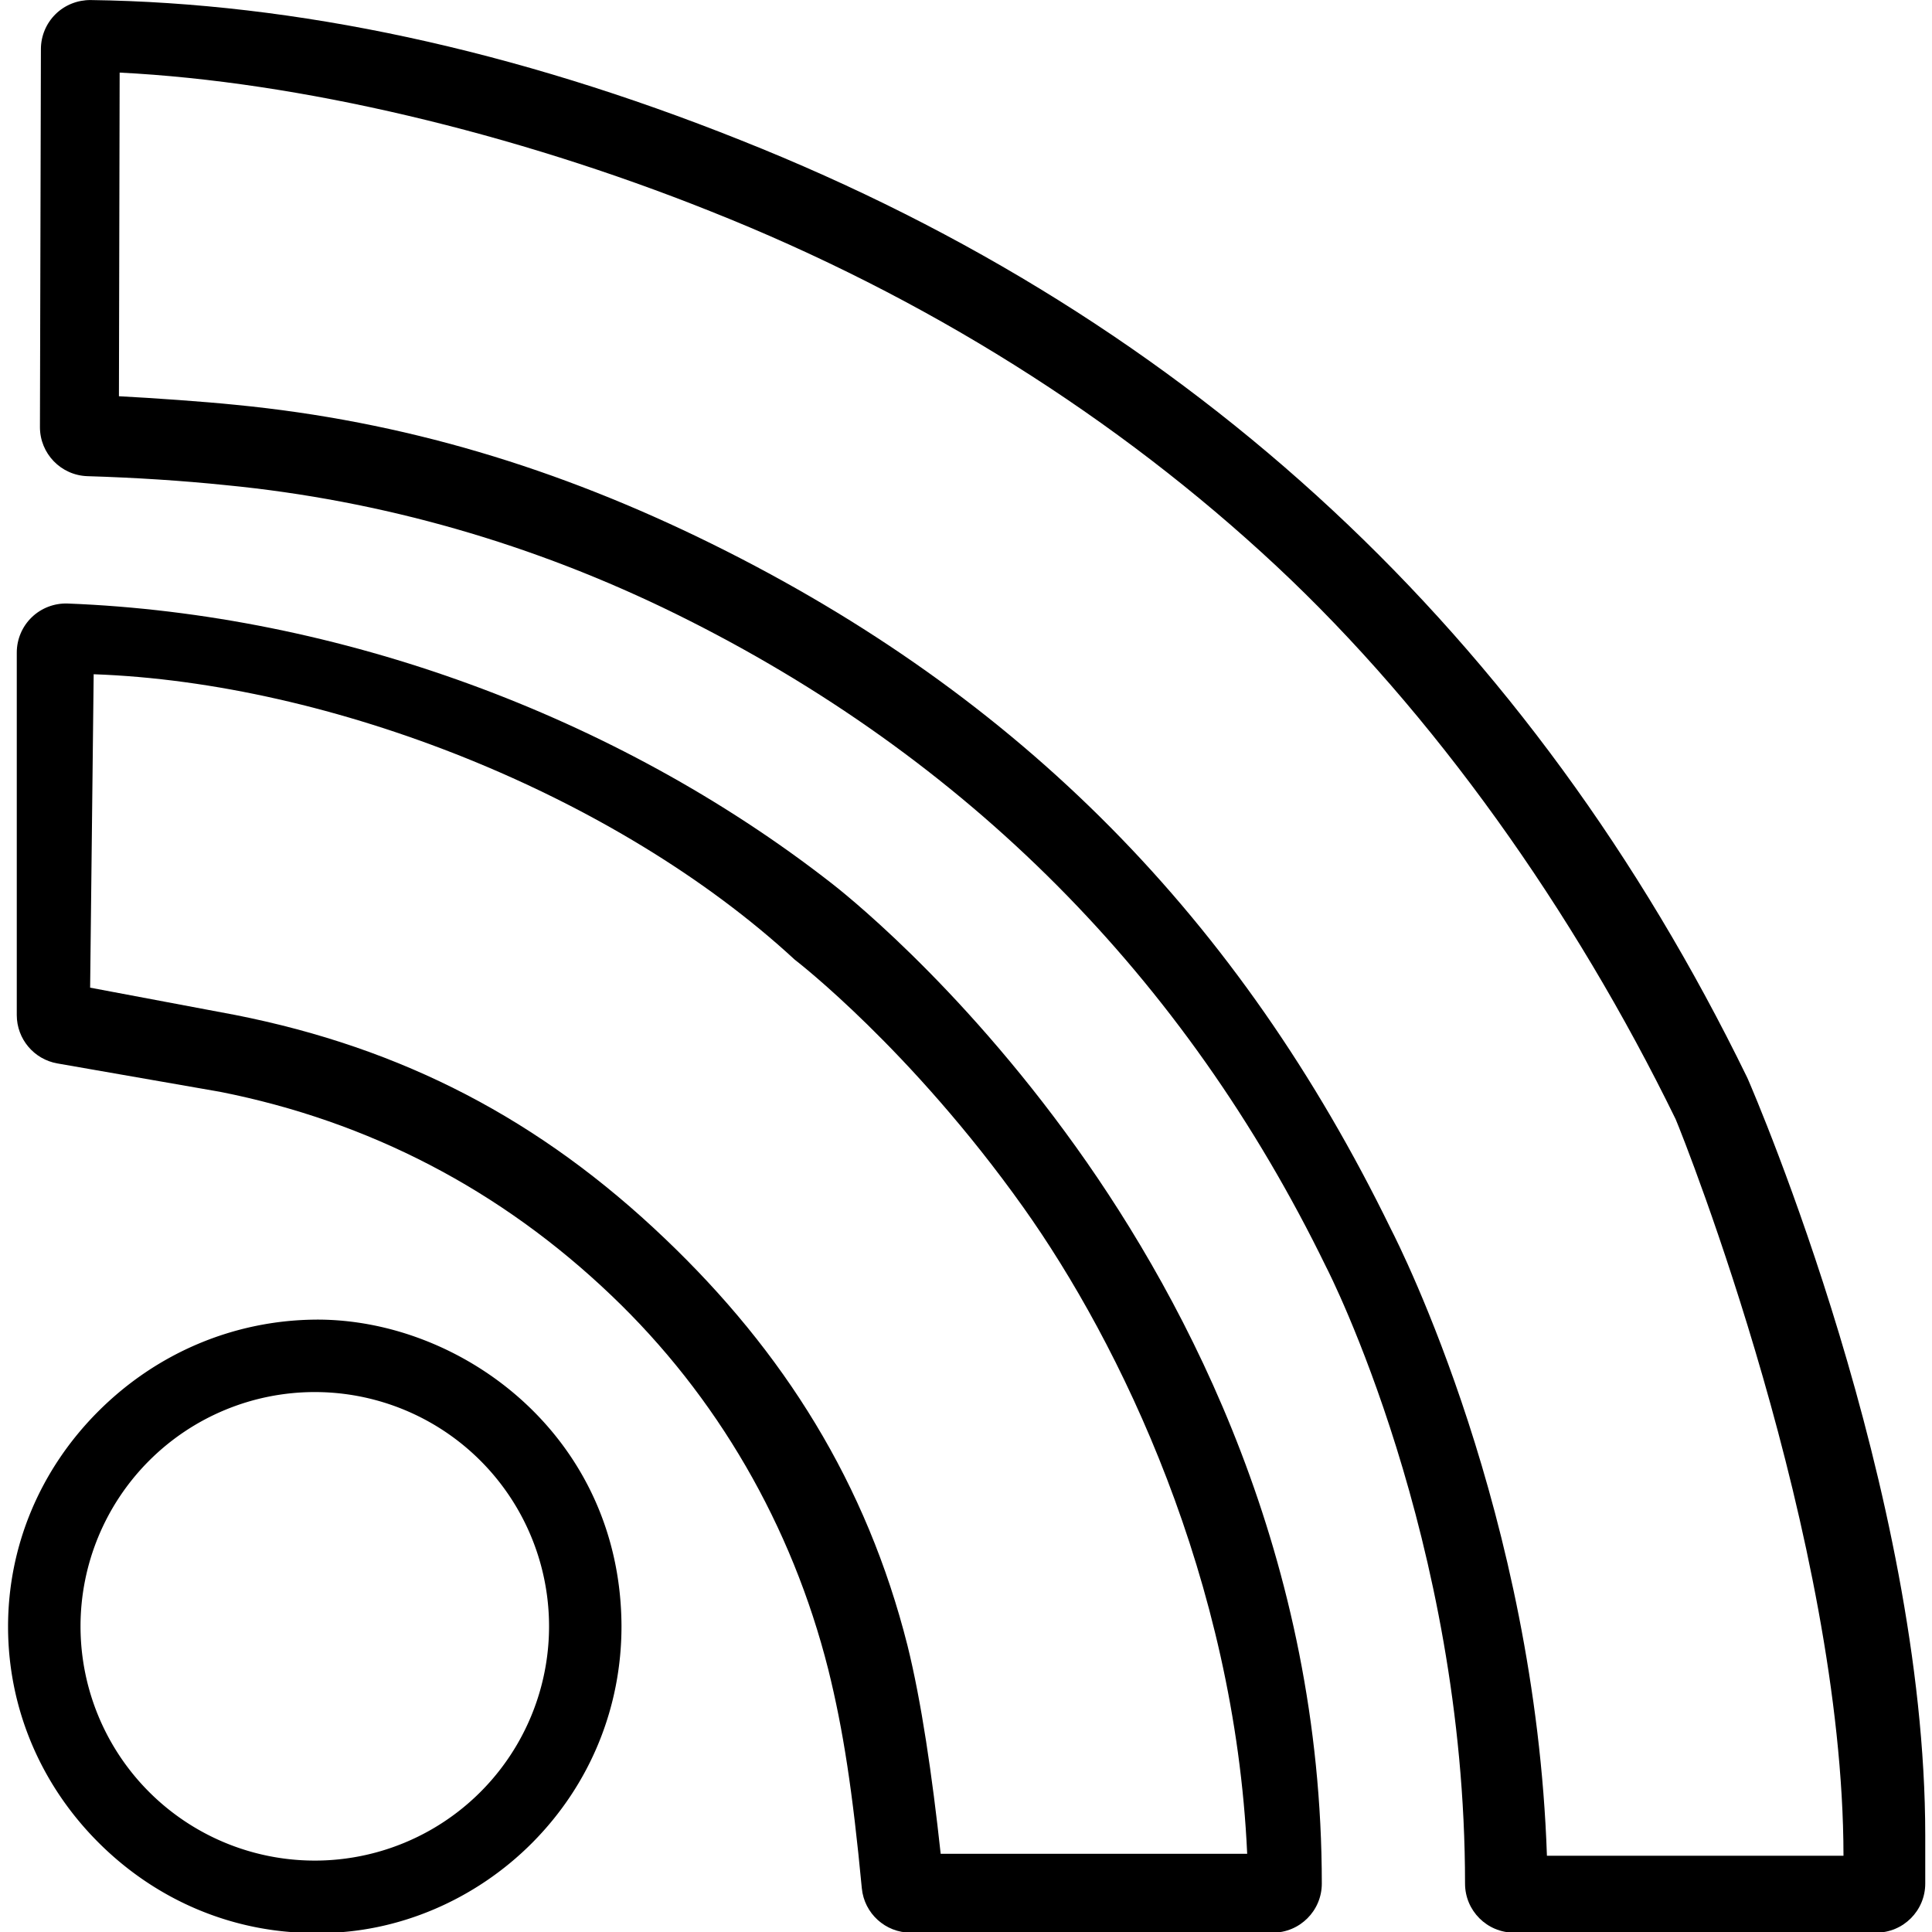 <?xml version="1.0" encoding="UTF-8" standalone="no"?>
<svg
   xmlns:dc="http://purl.org/dc/elements/1.1/"
   xmlns:cc="http://creativecommons.org/ns#"
   xmlns:rdf="http://www.w3.org/1999/02/22-rdf-syntax-ns#"
   xmlns:svg="http://www.w3.org/2000/svg"
   xmlns="http://www.w3.org/2000/svg"
   xmlns:sodipodi="http://sodipodi.sourceforge.net/DTD/sodipodi-0.dtd"
   xmlns:inkscape="http://www.inkscape.org/namespaces/inkscape"
   inkscape:version="1.0rc1 (09960d6, 2020-04-09)"
   height="150"
   width="150"
   sodipodi:docname="rss.svg"
   version="1.1"
   id="Capa_1"
   x="0px"
   y="0px"
   viewBox="0 0 150 150"
   xml:space="preserve"><sodipodi:namedview
   inkscape:current-layer="Capa_1"
   inkscape:window-maximized="0"
   inkscape:window-y="0"
   inkscape:window-x="0"
   inkscape:cy="332.24209"
   inkscape:cx="-291.04736"
   inkscape:zoom="0.3400203"
   showgrid="false"
   id="namedview859"
   inkscape:window-height="1050"
   inkscape:window-width="1680"
   inkscape:pageshadow="2"
   inkscape:pageopacity="0"
   guidetolerance="10"
   gridtolerance="10"
   objecttolerance="10"
   borderopacity="1"
   bordercolor="#666666"
   pagecolor="#ffffff" /><defs
   id="defs884">
		
		
		
	</defs>

<g
   transform="translate(-73.943,-9.424)"
   id="g851">
</g>
<g
   transform="translate(-73.943,-9.424)"
   id="g853">
</g>
<g
   transform="translate(-73.943,-9.424)"
   id="g855">
</g>
<g
   transform="translate(-73.943,-9.424)"
   id="g857">
</g>
<g
   transform="translate(-73.943,-9.424)"
   id="g859">
</g>
<g
   transform="translate(-73.943,-9.424)"
   id="g861">
</g>
<g
   transform="translate(-73.943,-9.424)"
   id="g863">
</g>
<g
   transform="translate(-73.943,-9.424)"
   id="g865">
</g>
<g
   transform="translate(-73.943,-9.424)"
   id="g867">
</g>
<g
   transform="translate(-73.943,-9.424)"
   id="g869">
</g>
<g
   transform="translate(-73.943,-9.424)"
   id="g871">
</g>
<g
   transform="translate(-73.943,-9.424)"
   id="g873">
</g>
<g
   transform="translate(-73.943,-9.424)"
   id="g875">
</g>
<g
   transform="translate(-73.943,-9.424)"
   id="g877">
</g>
<g
   transform="translate(-73.943,-9.424)"
   id="g879">
</g>
<g
   transform="translate(-73.943,-9.424)"
   id="g913"><g
     transform="matrix(0.381,0,0,0.381,0.977,-1.4543438e-4)"
     id="g849">
	<g
   transform="translate(191.577,24.745)"
   id="g904"><path
     inkscape:connector-curvature="0"
     id="path833"
     d="m 356.116,219.884 c -0.058,-0.134 -0.119,-0.266 -0.183,-0.397 C 311.991,129.369 242.986,65.128 150.854,28.553 104.82,10.164 60.258,0.557 18.404,0 15.738,-0.018 13.159,0.999 11.256,2.872 9.353,4.746 8.278,7.303 8.271,9.974 L 8.074,87.003 c -0.014,5.415 4.284,9.856 9.696,10.021 9.837,0.299 19.293,0.912 28.163,1.826 31.831,3.09 62.772,11.959 91.961,26.36 58.988,29.117 103.491,73.846 132.273,132.944 0.037,0.076 0.079,0.16 0.118,0.234 0.282,0.543 28.193,55.172 28.193,125.437 0,5.523 4.477,10 10,10 h 73.781 c 5.523,0 10,-4.477 10,-10 v -9.838 c 0,-70.135 -34.668,-150.708 -36.143,-154.103 z m -40.95,158.268 c -2.353,-69.336 -29.903,-124.04 -31.786,-127.691 -30.771,-63.122 -75.381,-108.544 -138.402,-139.652 C 113.611,95.335 82.111,85.803 47.926,82.484 41.591,81.831 31.024,81.092 24.17,80.736 l 0.146,-65.952 c 36.466,1.817 80.27,12.227 120.317,28.225 43.828,17.398 83.031,42.11 115.359,72.288 32.074,29.939 60.631,70.214 81.396,112.741 1.854,4.34 34.158,85.776 34.211,150.113 5.303,0 -60.433,0 -60.433,0 z" /><path
     inkscape:connector-curvature="0"
     id="path835"
     d="M 169.086,179.746 C 125.469,145.803 68.85,125.111 13.74,122.976 c -2.703,-0.099 -5.359,0.901 -7.32,2.786 -1.96,1.885 -3.067,4.487 -3.067,7.206 v 73.877 c 0,4.859 3.494,9.016 8.281,9.851 l 33.141,5.784 c 30.368,6.005 57.19,19.96 79.731,41.486 21.514,20.495 36.806,46.868 44.213,76.231 3.034,12.226 4.951,24.723 6.835,44.573 0.487,5.133 4.798,9.055 9.955,9.055 h 73.782 c 5.523,0 10,-4.477 10,-10 0,-66.173 -27.202,-118.101 -50.021,-150.01 -24.339,-34.034 -48.542,-52.813 -50.184,-54.069 z m 22.54,198.013 c -1.725,-15.919 -3.957,-31.139 -6.756,-42.416 -8.341,-33.066 -25.207,-59.868 -49.45,-82.962 -25.358,-24.217 -53.397,-38.831 -87.608,-45.574 -0.071,-0.014 0,0 -0.214,-0.04 l -29.296,-5.513 0.722,-63.868 c 48.354,1.706 106.442,24.536 142.867,58.168 0.024,0.019 0.059,0.045 0.083,0.064 0.233,0.178 23.541,18.146 46.474,50.379 19.772,27.792 43.098,75.898 45.637,131.759 0,0 -66.07,0.002 -62.459,0.002 z" /><path
     inkscape:connector-curvature="0"
     id="path837"
     style="stroke-width:0.38"
     d="m 25.576,102.398 -0.18,0.002 c -6.304,0.065 -12.265,2.581 -16.785,7.086 -4.556,4.54 -7.054,10.515 -7.033,16.82 0.022,6.271 2.529,12.206 7.055,16.711 4.511,4.49 10.436,6.967 16.687,6.979 0.144,0.003 0.287,0.004 0.432,0.004 6.065,0 12.081,-2.554 16.506,-7.006 4.484,-4.513 6.943,-10.501 6.922,-16.875 -0.093,-14.651 -12.324,-23.721 -23.604,-23.721 z m -0.197,5.623 A 18.179,18.179 0 0 1 43.559,126.199 18.179,18.179 0 0 1 25.379,144.379 18.179,18.179 0 0 1 7.201,126.199 18.179,18.179 0 0 1 25.379,108.021 Z"
     transform="matrix(2.626,0,0,2.626,-2.566,3.8184983e-4)" /></g>
	<g
   id="g847">
		
		
		
	</g>
</g><rect
     y="9.425"
     x="73.943"
     height="150"
     width="150"
     id="rect890"
     style="opacity:0.594;fill:none;stroke-width:7.165;stroke-linecap:round;stroke-linejoin:round;paint-order:markers fill stroke" /></g></svg>
